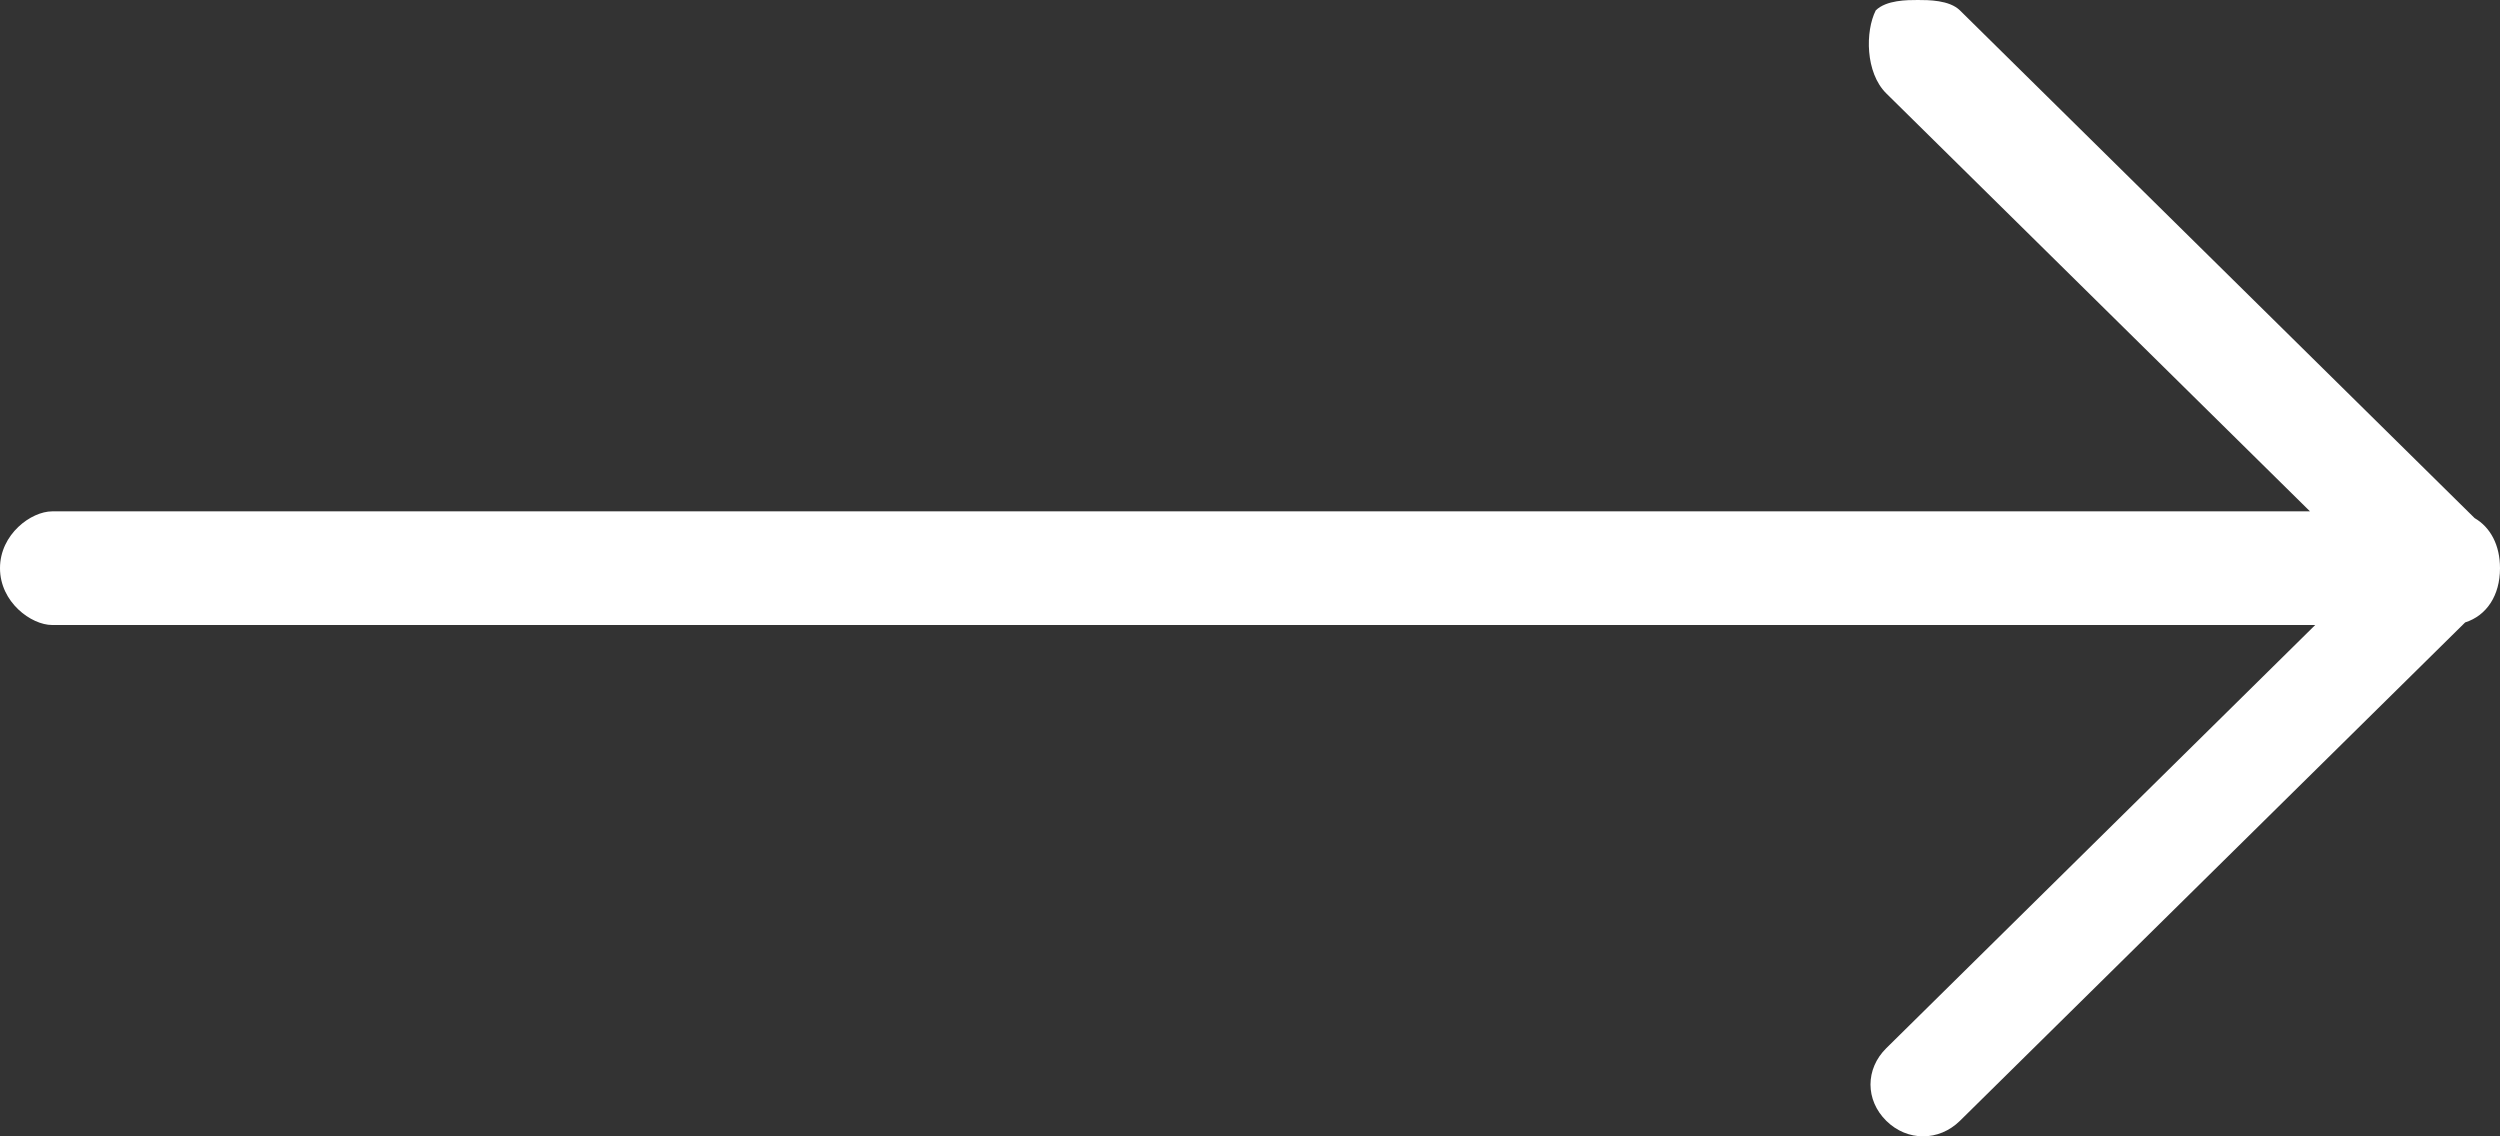 <?xml version="1.0" encoding="UTF-8" standalone="no"?>
<svg width="33px" height="15px" viewBox="0 0 33 15" version="1.1" xmlns="http://www.w3.org/2000/svg" xmlns:xlink="http://www.w3.org/1999/xlink">
    <rect x="0" y="0" width="33" height="15" fill="#333333" stroke="none"/>
    <!-- Generator: Sketch 39.1 (31720) - http://www.bohemiancoding.com/sketch -->
    <title>arrow</title>
    <desc>Created with Sketch.</desc>
    <defs></defs>
    <g id="Symbols" stroke="none" stroke-width="1" fill="none" fill-rule="evenodd">
        <g id="Small-tout" transform="translate(-316, -196)" fill="#FFFFFF">
            <g id="arrow">
                <path d="M318.508,202.75 L324.101,197.233 C324.379,196.959 324.379,196.411 324.24,196.137 C324.101,196 323.824,196 323.685,196 L323.685,196 C323.546,196 323.268,196 323.129,196.137 L316.335,202.839 C316.126,202.96 316,203.196 316,203.5 C316,203.861 316.177,204.126 316.46,204.216 L323.129,210.795 C323.407,211.068 323.824,211.068 324.101,210.795 C324.379,210.521 324.379,210.11 324.101,209.836 L318.439,204.25 L348.312,204.25 C348.587,204.25 349,203.95 349,203.5 C349,203.05 348.587,202.75 348.312,202.75 L318.508,202.75 Z" transform="translate(332.5, 203.5) scale(-1, 1) translate(-332.5, -203.5) "></path>
            </g>
        </g>
    </g>
</svg>